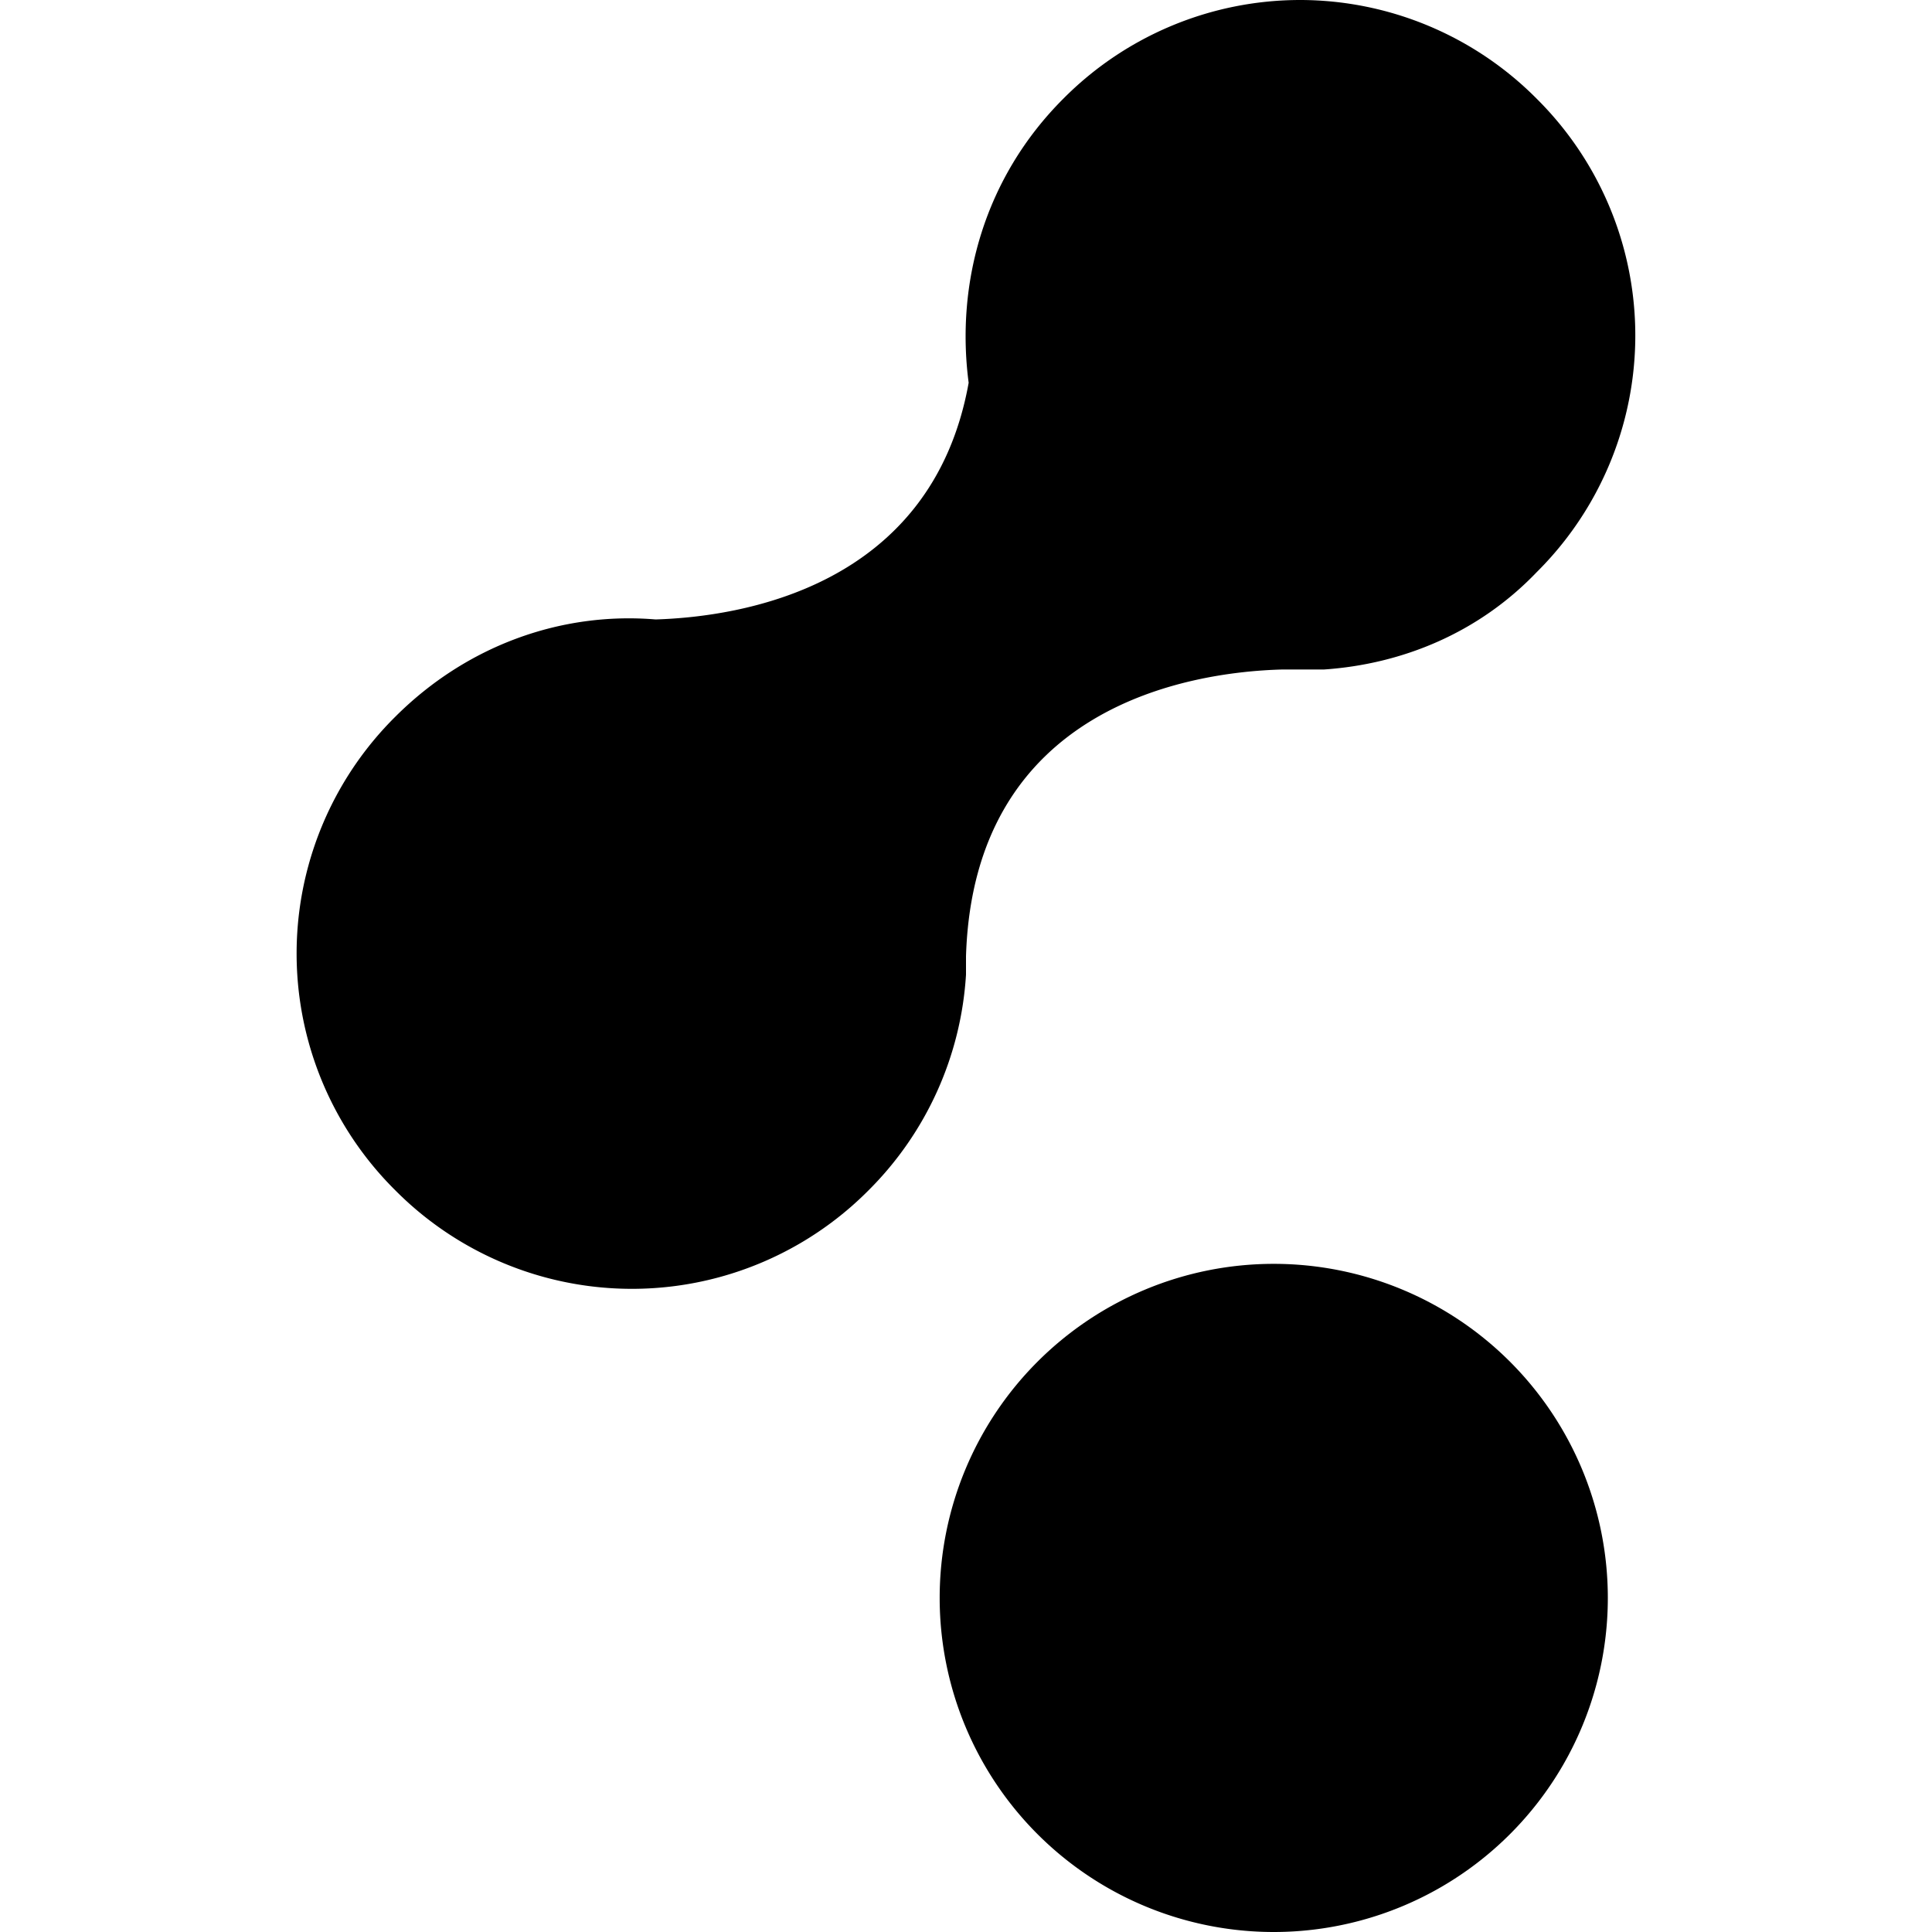 <svg role="img" xmlns="http://www.w3.org/2000/svg" viewBox="0 0 24 24"><title>Cloudsmith icon</title><path d="M16.15 0a4.146 4.146 0 0 0-2.94 1.225c-.981.98-1.34 2.288-1.177 3.53-.458 2.548-2.843 2.908-3.889 2.94-1.176-.098-2.352.327-3.235 1.21a4.142 4.142 0 0 0 0 5.88 4.142 4.142 0 0 0 5.882 0A4.136 4.136 0 0 0 12 12.108v-.23c.097-3.104 2.777-3.529 3.92-3.561h.523c.98-.066 1.928-.458 2.647-1.21a4.142 4.142 0 0 0 0-5.88A4.146 4.146 0 0 0 16.15 0zm-.327 15.7a4.15 4.15 0 0 0-4.15 4.15 4.15 4.15 0 0 0 4.15 4.15 4.15 4.15 0 0 0 4.15-4.15 4.15 4.15 0 0 0-4.15-4.15z"/></svg>
